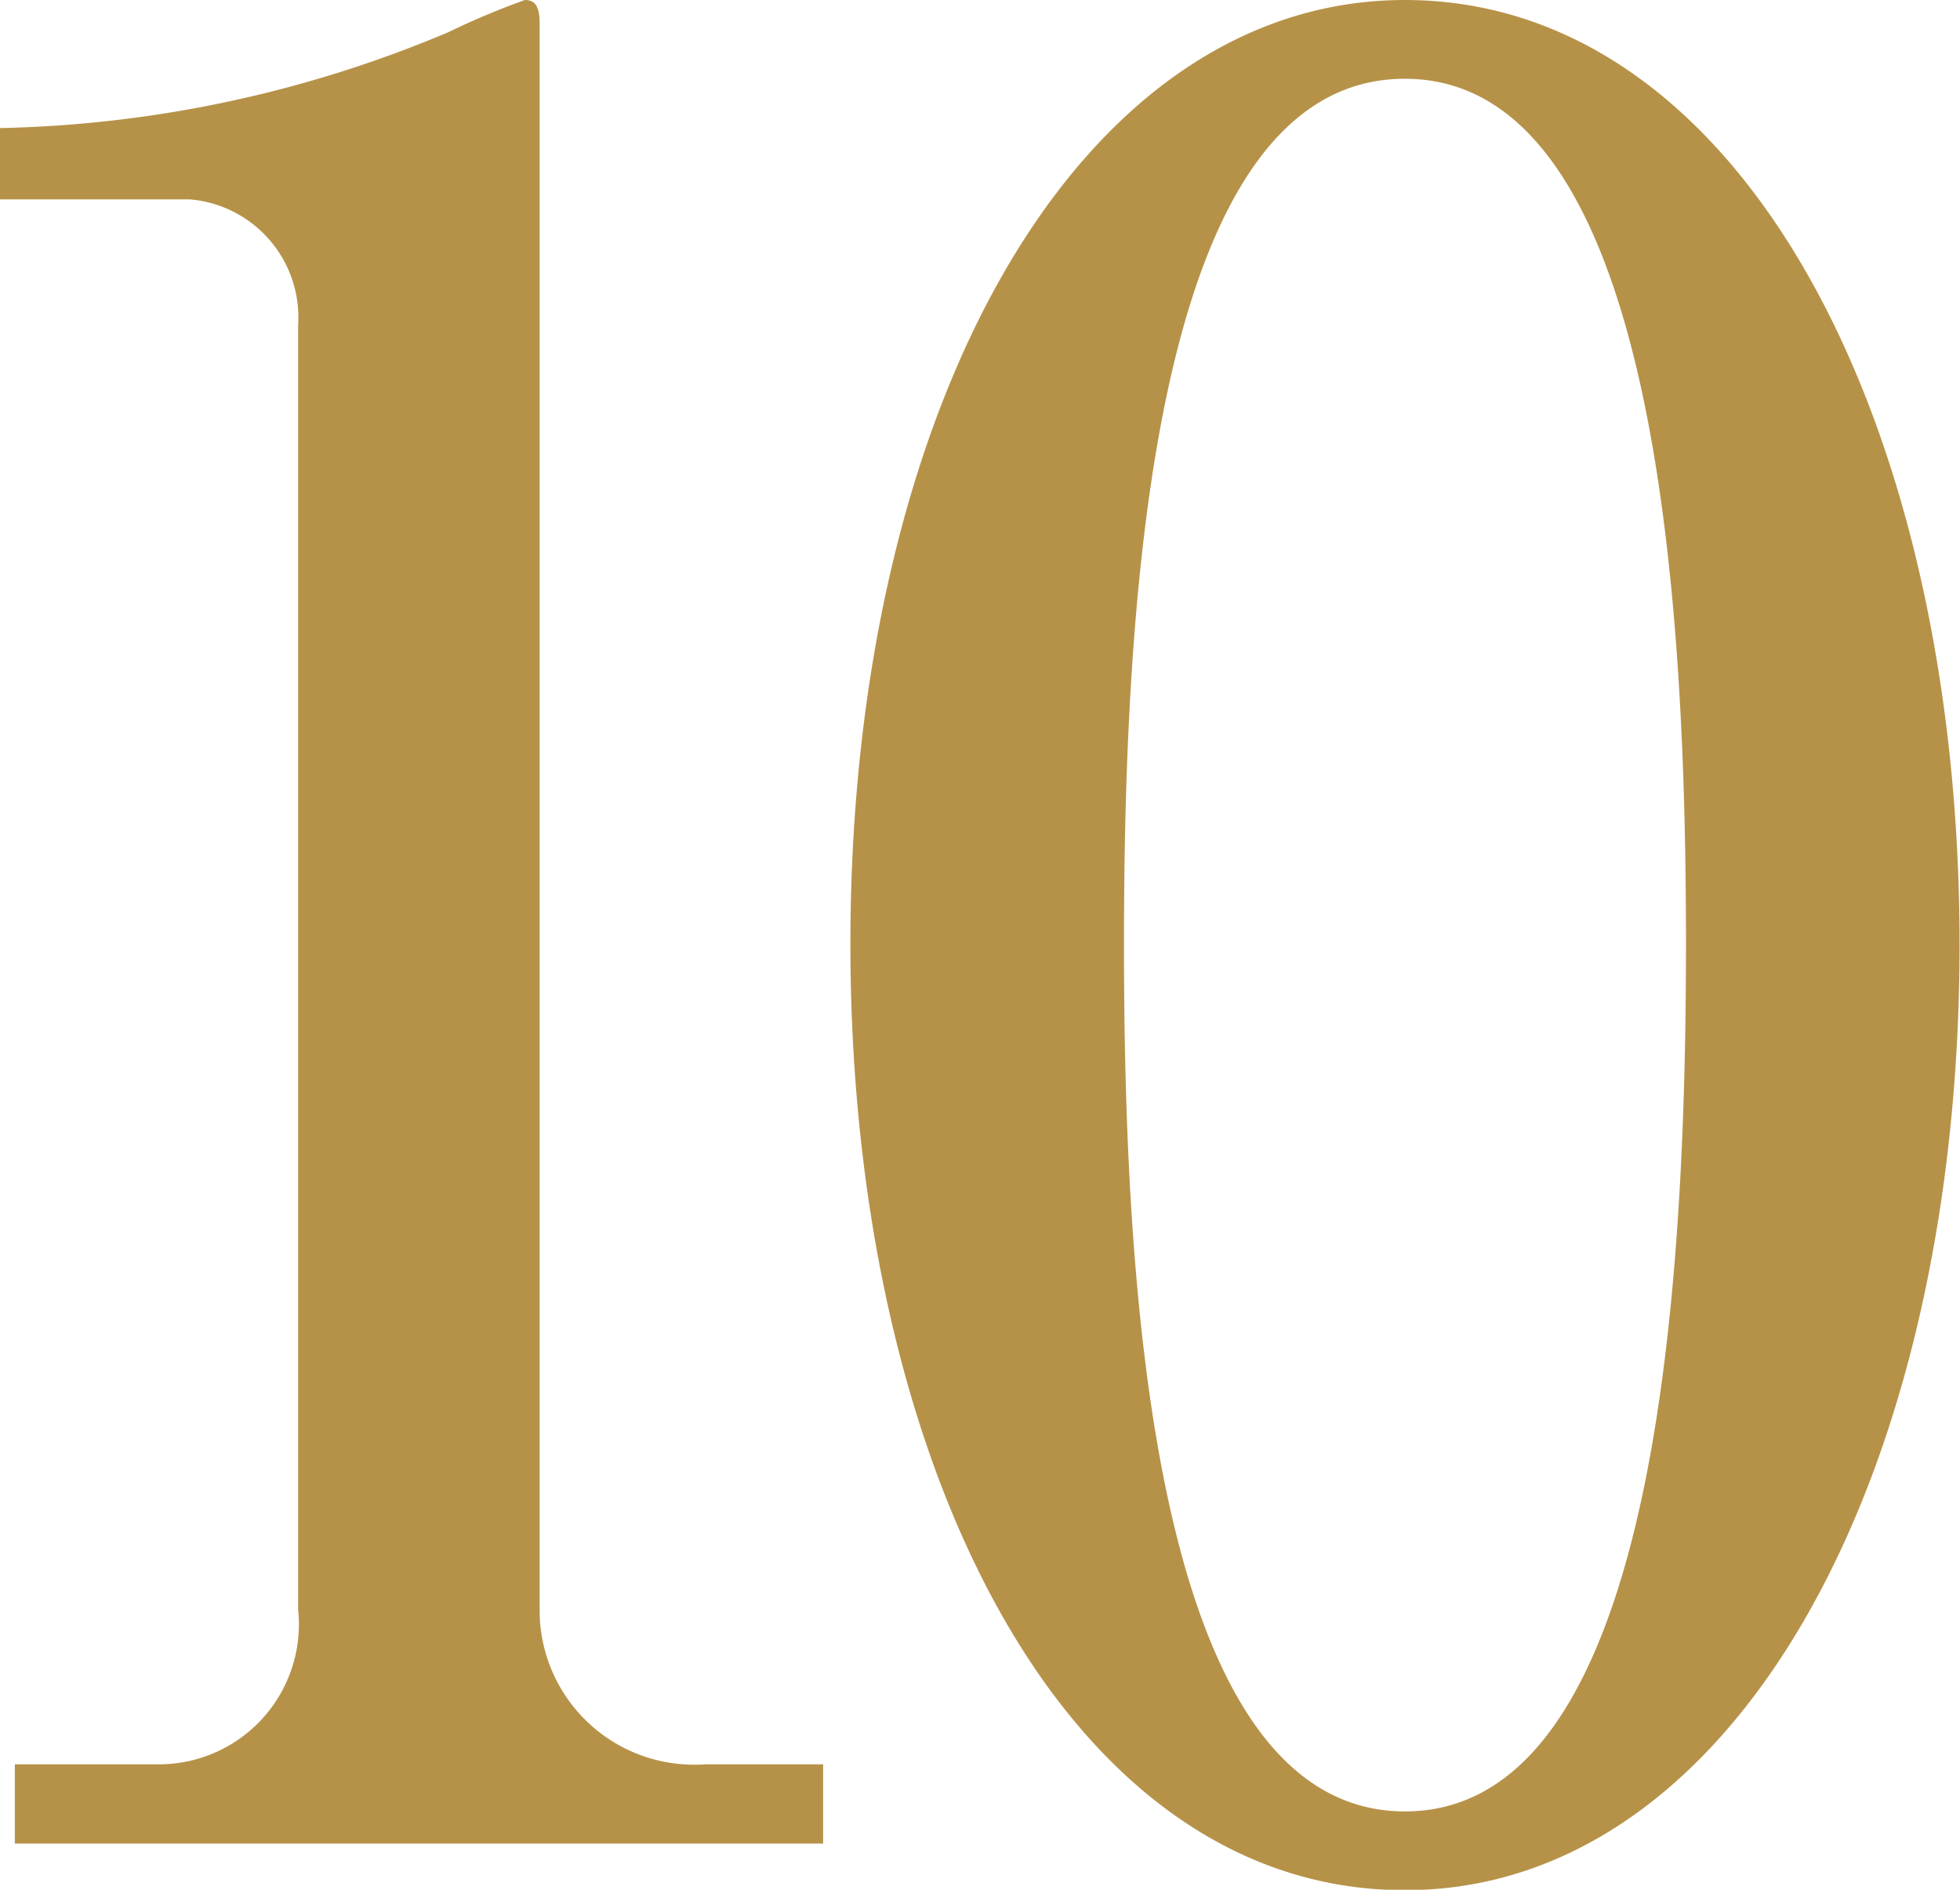 <svg xmlns="http://www.w3.org/2000/svg" width="44.531" height="42.94" viewBox="0 0 44.531 42.94">
  <defs>
    <style>
      .cls-1 {
        fill: #b69248;
        fill-rule: evenodd;
      }
    </style>
  </defs>
  <path id="num_10.svg" class="cls-1" d="M54.4,3218.36H72.764v-1.8H70.076a3.51,3.51,0,0,1-3.752-3.41v-36.12c0-.34-0.056-0.56-0.336-0.56a17.551,17.551,0,0,0-1.736.73,27.564,27.564,0,0,1-10.192,2.18V3181h4.312a2.69,2.69,0,0,1,2.464,2.86v29.18a3.182,3.182,0,0,1-3.192,3.52H54.4v1.8Zm31.584-41.89c-7.392,0-12.6,9.18-12.6,21.45,0,11.92,4.928,21.5,12.6,21.5,7.448,0,12.6-9.3,12.6-21.5C98.58,3185.99,93.6,3176.47,85.98,3176.47Zm0,1.79c5.824,0,6.384,12.32,6.384,19.66,0,7.84-.672,19.71-6.384,19.71-5.824,0-6.384-12.27-6.384-19.71C79.6,3190.19,80.212,3178.26,85.98,3178.26Z" transform="translate(-54.063 -3176.47)"/>
</svg>

